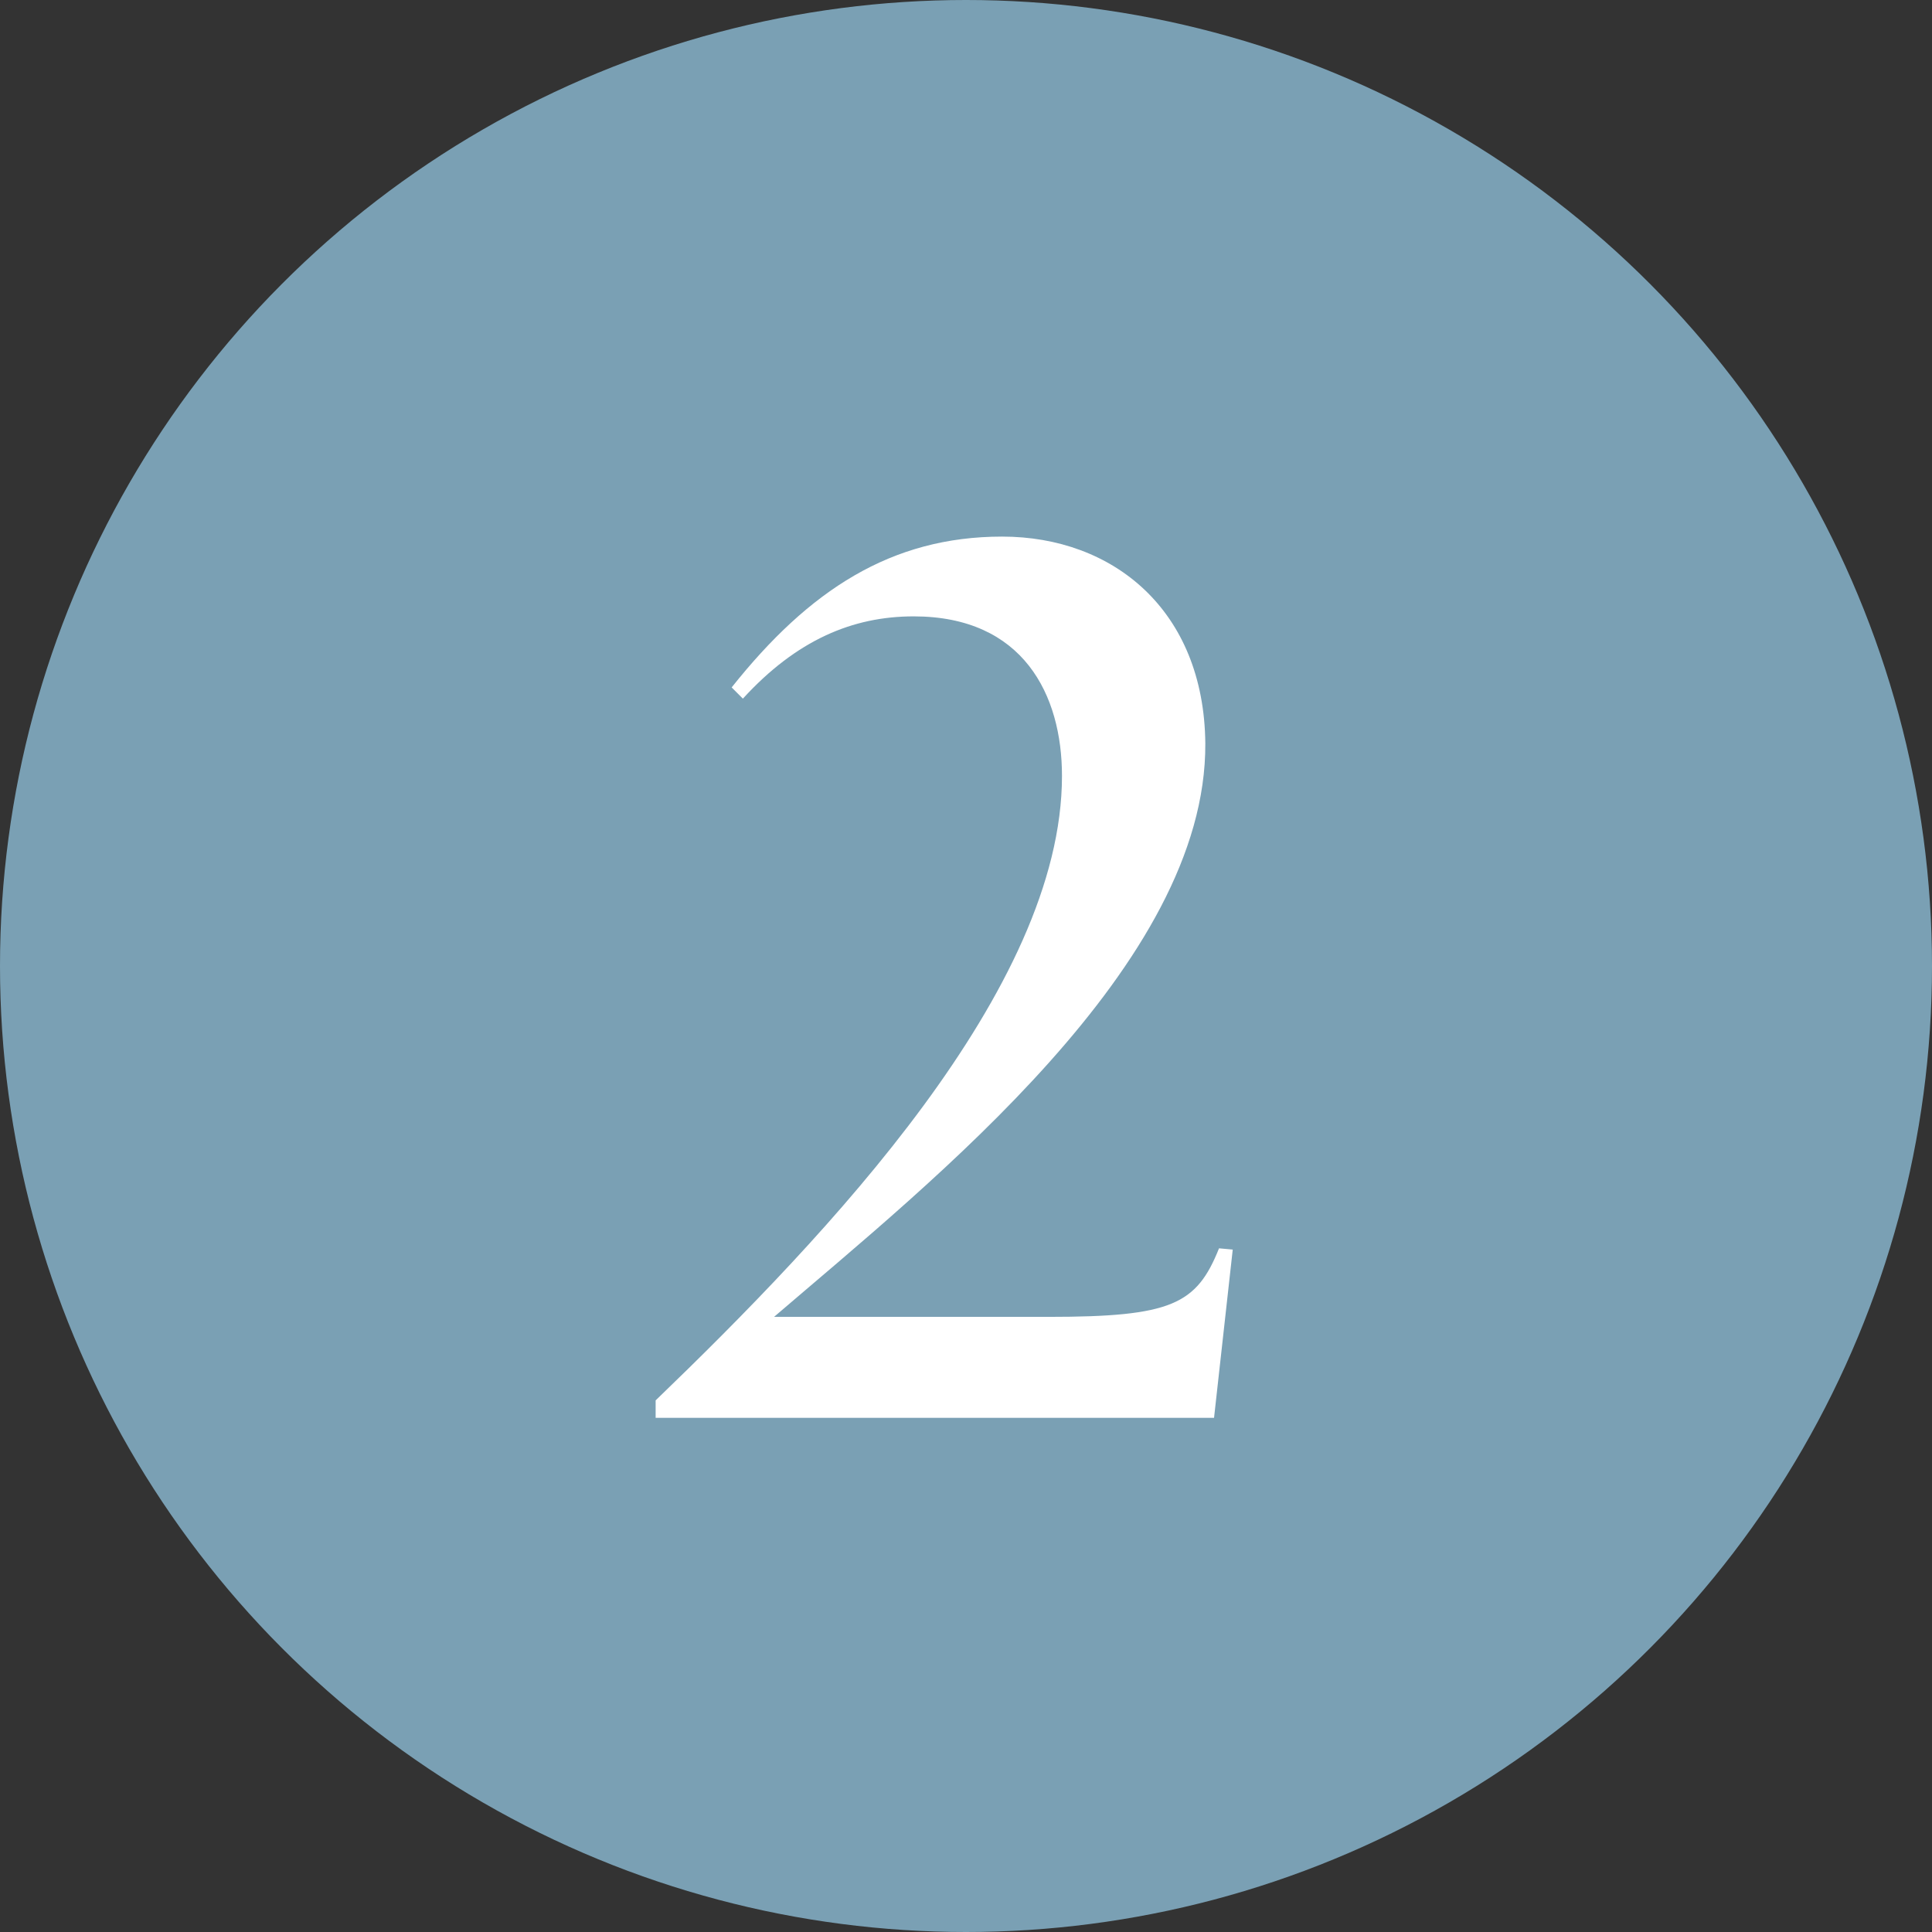 <svg width="124" height="124" viewBox="0 0 124 124" fill="none" xmlns="http://www.w3.org/2000/svg">
<rect x="0" y="0" width="124" height="124" fill="#333333" stroke="none"/>
<circle cx="62" cy="62" r="62" fill="#7AA0B4"/>
<path d="M42.08 89.88C53.12 79.24 68.16 63.48 68.16 49.8C68.16 44.6 65.68 39.56 58.64 39.56C54.72 39.56 51.12 41.08 47.68 44.84L46.96 44.12C51.92 37.88 57.2 34.44 64.32 34.44C71.44 34.44 77.28 39.16 77.36 47.72C77.44 61.88 59.84 75.8 49.68 84.52H67.28C75.2 84.52 76.8 83.72 78.24 80.12L79.12 80.2L77.92 91H42.08V89.88Z" fill="white"/>
</svg>
